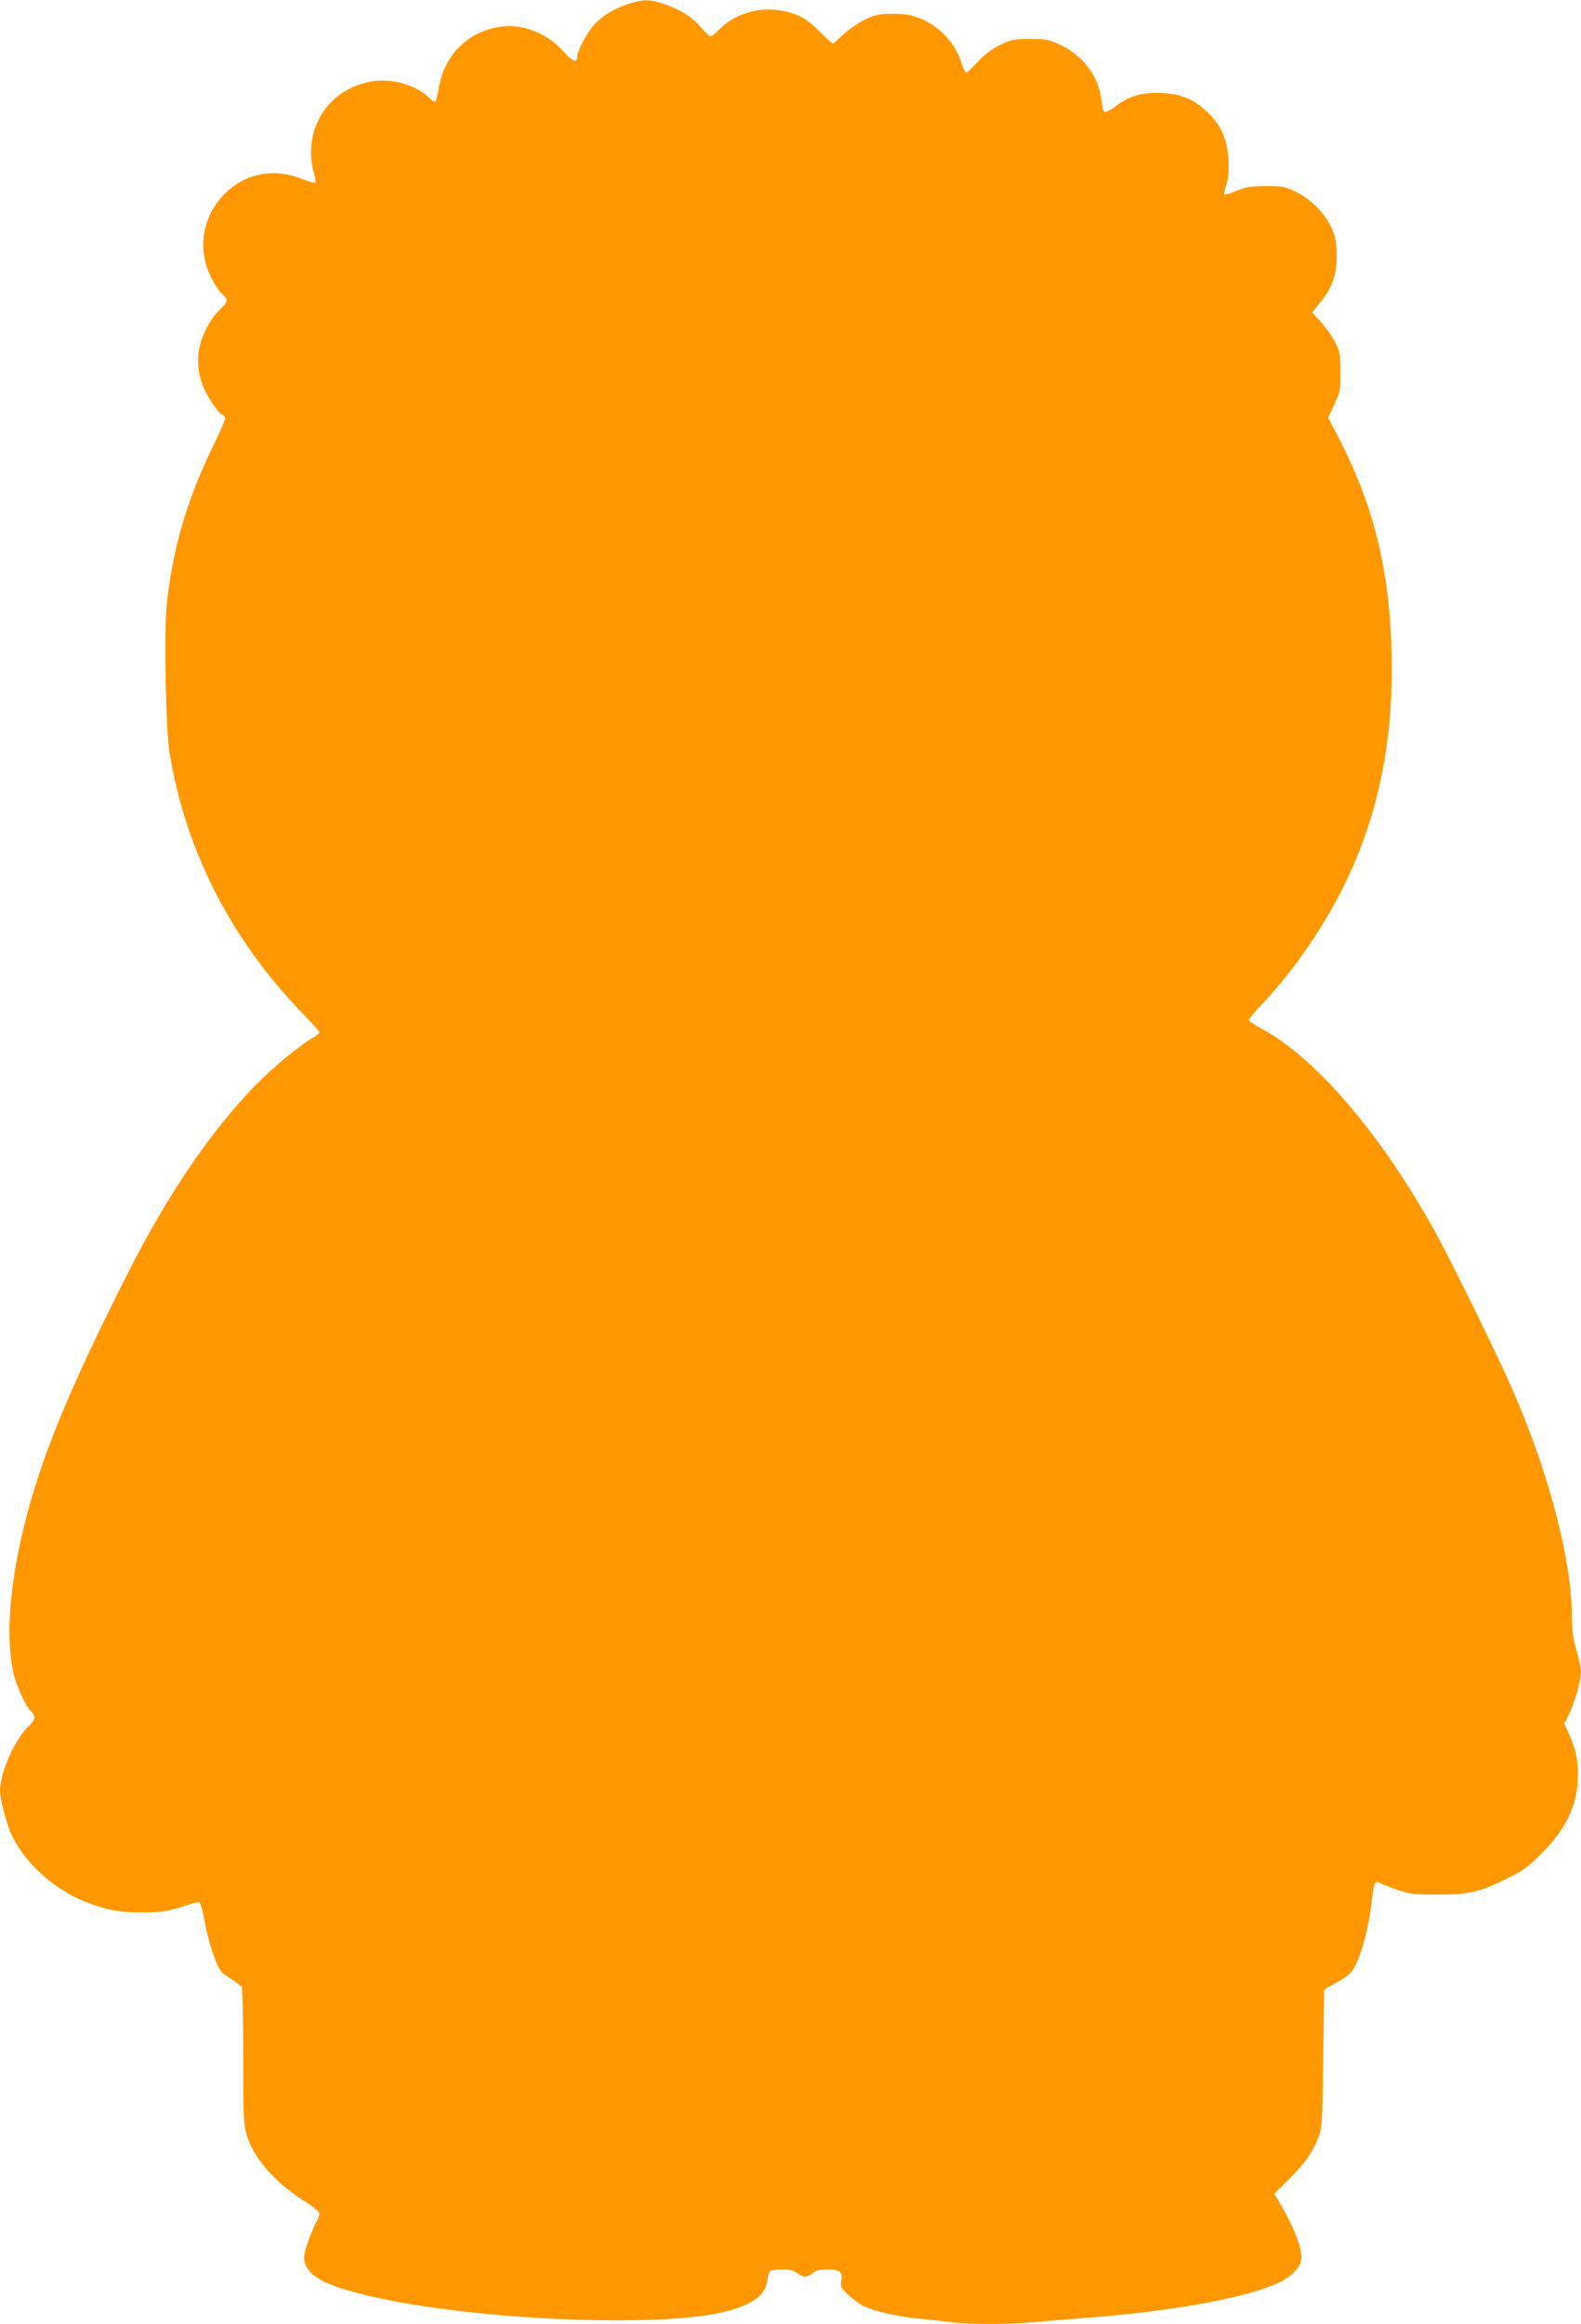<?xml version="1.0" standalone="no"?>
<!DOCTYPE svg PUBLIC "-//W3C//DTD SVG 20010904//EN"
 "http://www.w3.org/TR/2001/REC-SVG-20010904/DTD/svg10.dtd">
<svg version="1.0" xmlns="http://www.w3.org/2000/svg"
 width="871pt" height="1280pt" viewBox="0 0 871 1280"
 preserveAspectRatio="xMidYMid meet">
<g transform="translate(0,1280) scale(0.1,-0.1)"
fill="#ff9800" stroke="none">
<path d="M3470 12781 c-83 -27 -137 -58 -187 -107 -43 -43 -103 -151 -103
-186 0 -38 -25 -28 -77 30 -92 103 -233 156 -358 133 -178 -33 -300 -160 -329
-343 -6 -37 -15 -68 -20 -68 -6 0 -21 11 -35 24 -73 70 -210 107 -317 87 -244
-45 -383 -274 -312 -514 6 -20 9 -40 5 -43 -3 -3 -34 5 -69 19 -164 65 -323
33 -439 -90 -97 -103 -133 -245 -94 -379 17 -61 60 -138 95 -169 29 -26 25
-40 -20 -81 -23 -21 -56 -68 -75 -108 -48 -97 -56 -185 -27 -283 21 -69 88
-175 117 -187 8 -3 15 -13 15 -22 0 -9 -31 -80 -69 -157 -139 -284 -221 -565
-252 -863 -16 -158 -6 -687 15 -819 87 -536 338 -1029 728 -1431 54 -55 98
-105 98 -111 0 -5 -18 -19 -39 -31 -75 -43 -216 -160 -317 -263 -247 -255
-481 -600 -697 -1026 -330 -652 -483 -1025 -576 -1405 -80 -328 -100 -618 -56
-807 18 -73 68 -181 96 -207 27 -24 24 -46 -12 -80 -77 -73 -159 -258 -159
-356 0 -44 33 -174 60 -235 67 -153 227 -302 399 -373 120 -49 195 -64 326
-63 101 0 133 5 205 27 47 15 91 28 99 29 16 2 20 -11 46 -143 9 -47 30 -120
47 -163 28 -73 34 -81 87 -114 31 -20 59 -41 63 -47 4 -6 8 -178 8 -382 0
-342 2 -377 20 -436 39 -127 154 -258 317 -361 49 -31 82 -59 83 -69 0 -9 -9
-32 -19 -50 -11 -18 -31 -68 -46 -111 -22 -66 -24 -84 -15 -111 21 -64 86
-106 230 -149 325 -98 940 -167 1485 -167 372 0 595 28 722 90 71 35 103 73
111 133 3 23 10 45 16 49 6 4 36 8 67 8 41 0 63 -5 82 -20 32 -25 52 -25 84 0
19 15 41 20 83 20 68 0 84 -13 75 -63 -6 -31 -2 -38 37 -76 24 -22 61 -50 83
-61 61 -30 182 -58 302 -70 60 -6 144 -15 187 -21 103 -12 311 -12 450 1 61 5
200 17 310 25 451 35 859 109 1029 187 85 39 137 93 137 143 0 65 -50 187
-128 316 l-22 36 75 74 c87 85 138 156 168 237 21 54 22 80 27 436 l5 378 74
42 c61 35 78 51 97 89 37 72 74 212 88 332 15 133 18 140 54 121 15 -7 59 -24
97 -37 61 -21 88 -24 215 -24 174 0 230 13 380 87 92 45 117 63 195 142 137
138 198 270 198 431 0 88 -12 140 -50 226 l-25 56 26 51 c29 58 66 187 66 232
0 17 -11 71 -25 120 -19 66 -25 113 -25 182 0 317 -131 813 -340 1283 -92 206
-341 712 -426 863 -293 523 -648 936 -938 1093 -42 22 -76 45 -76 51 0 6 34
47 77 92 203 215 390 502 506 776 163 384 227 802 198 1288 -24 389 -108 701
-278 1035 l-66 127 34 73 c32 68 34 78 34 177 0 95 -3 111 -28 162 -16 32 -51
82 -78 112 l-50 55 44 55 c65 79 91 151 91 256 0 65 -6 99 -23 143 -32 81
-114 168 -199 209 -62 31 -74 33 -167 33 -85 0 -109 -4 -163 -26 -34 -15 -64
-23 -67 -19 -3 4 3 29 11 54 12 35 15 72 12 135 -5 111 -42 194 -118 265 -77
72 -146 100 -255 104 -105 4 -176 -17 -251 -75 -25 -19 -52 -32 -59 -30 -7 3
-14 31 -17 64 -12 127 -100 247 -226 306 -62 29 -75 32 -167 32 -92 0 -105 -3
-167 -33 -46 -23 -83 -51 -121 -92 -30 -33 -58 -60 -64 -60 -5 0 -17 24 -26
53 -35 112 -122 204 -234 248 -44 17 -79 23 -143 23 -75 0 -93 -4 -153 -31
-37 -18 -91 -55 -121 -83 -29 -27 -55 -50 -58 -50 -3 0 -37 31 -74 68 -52 52
-84 74 -129 92 -152 57 -319 24 -425 -85 -18 -19 -39 -35 -45 -35 -7 0 -31 22
-54 50 -48 57 -106 94 -200 127 -77 27 -116 28 -191 4z"/>
</g>
</svg>
